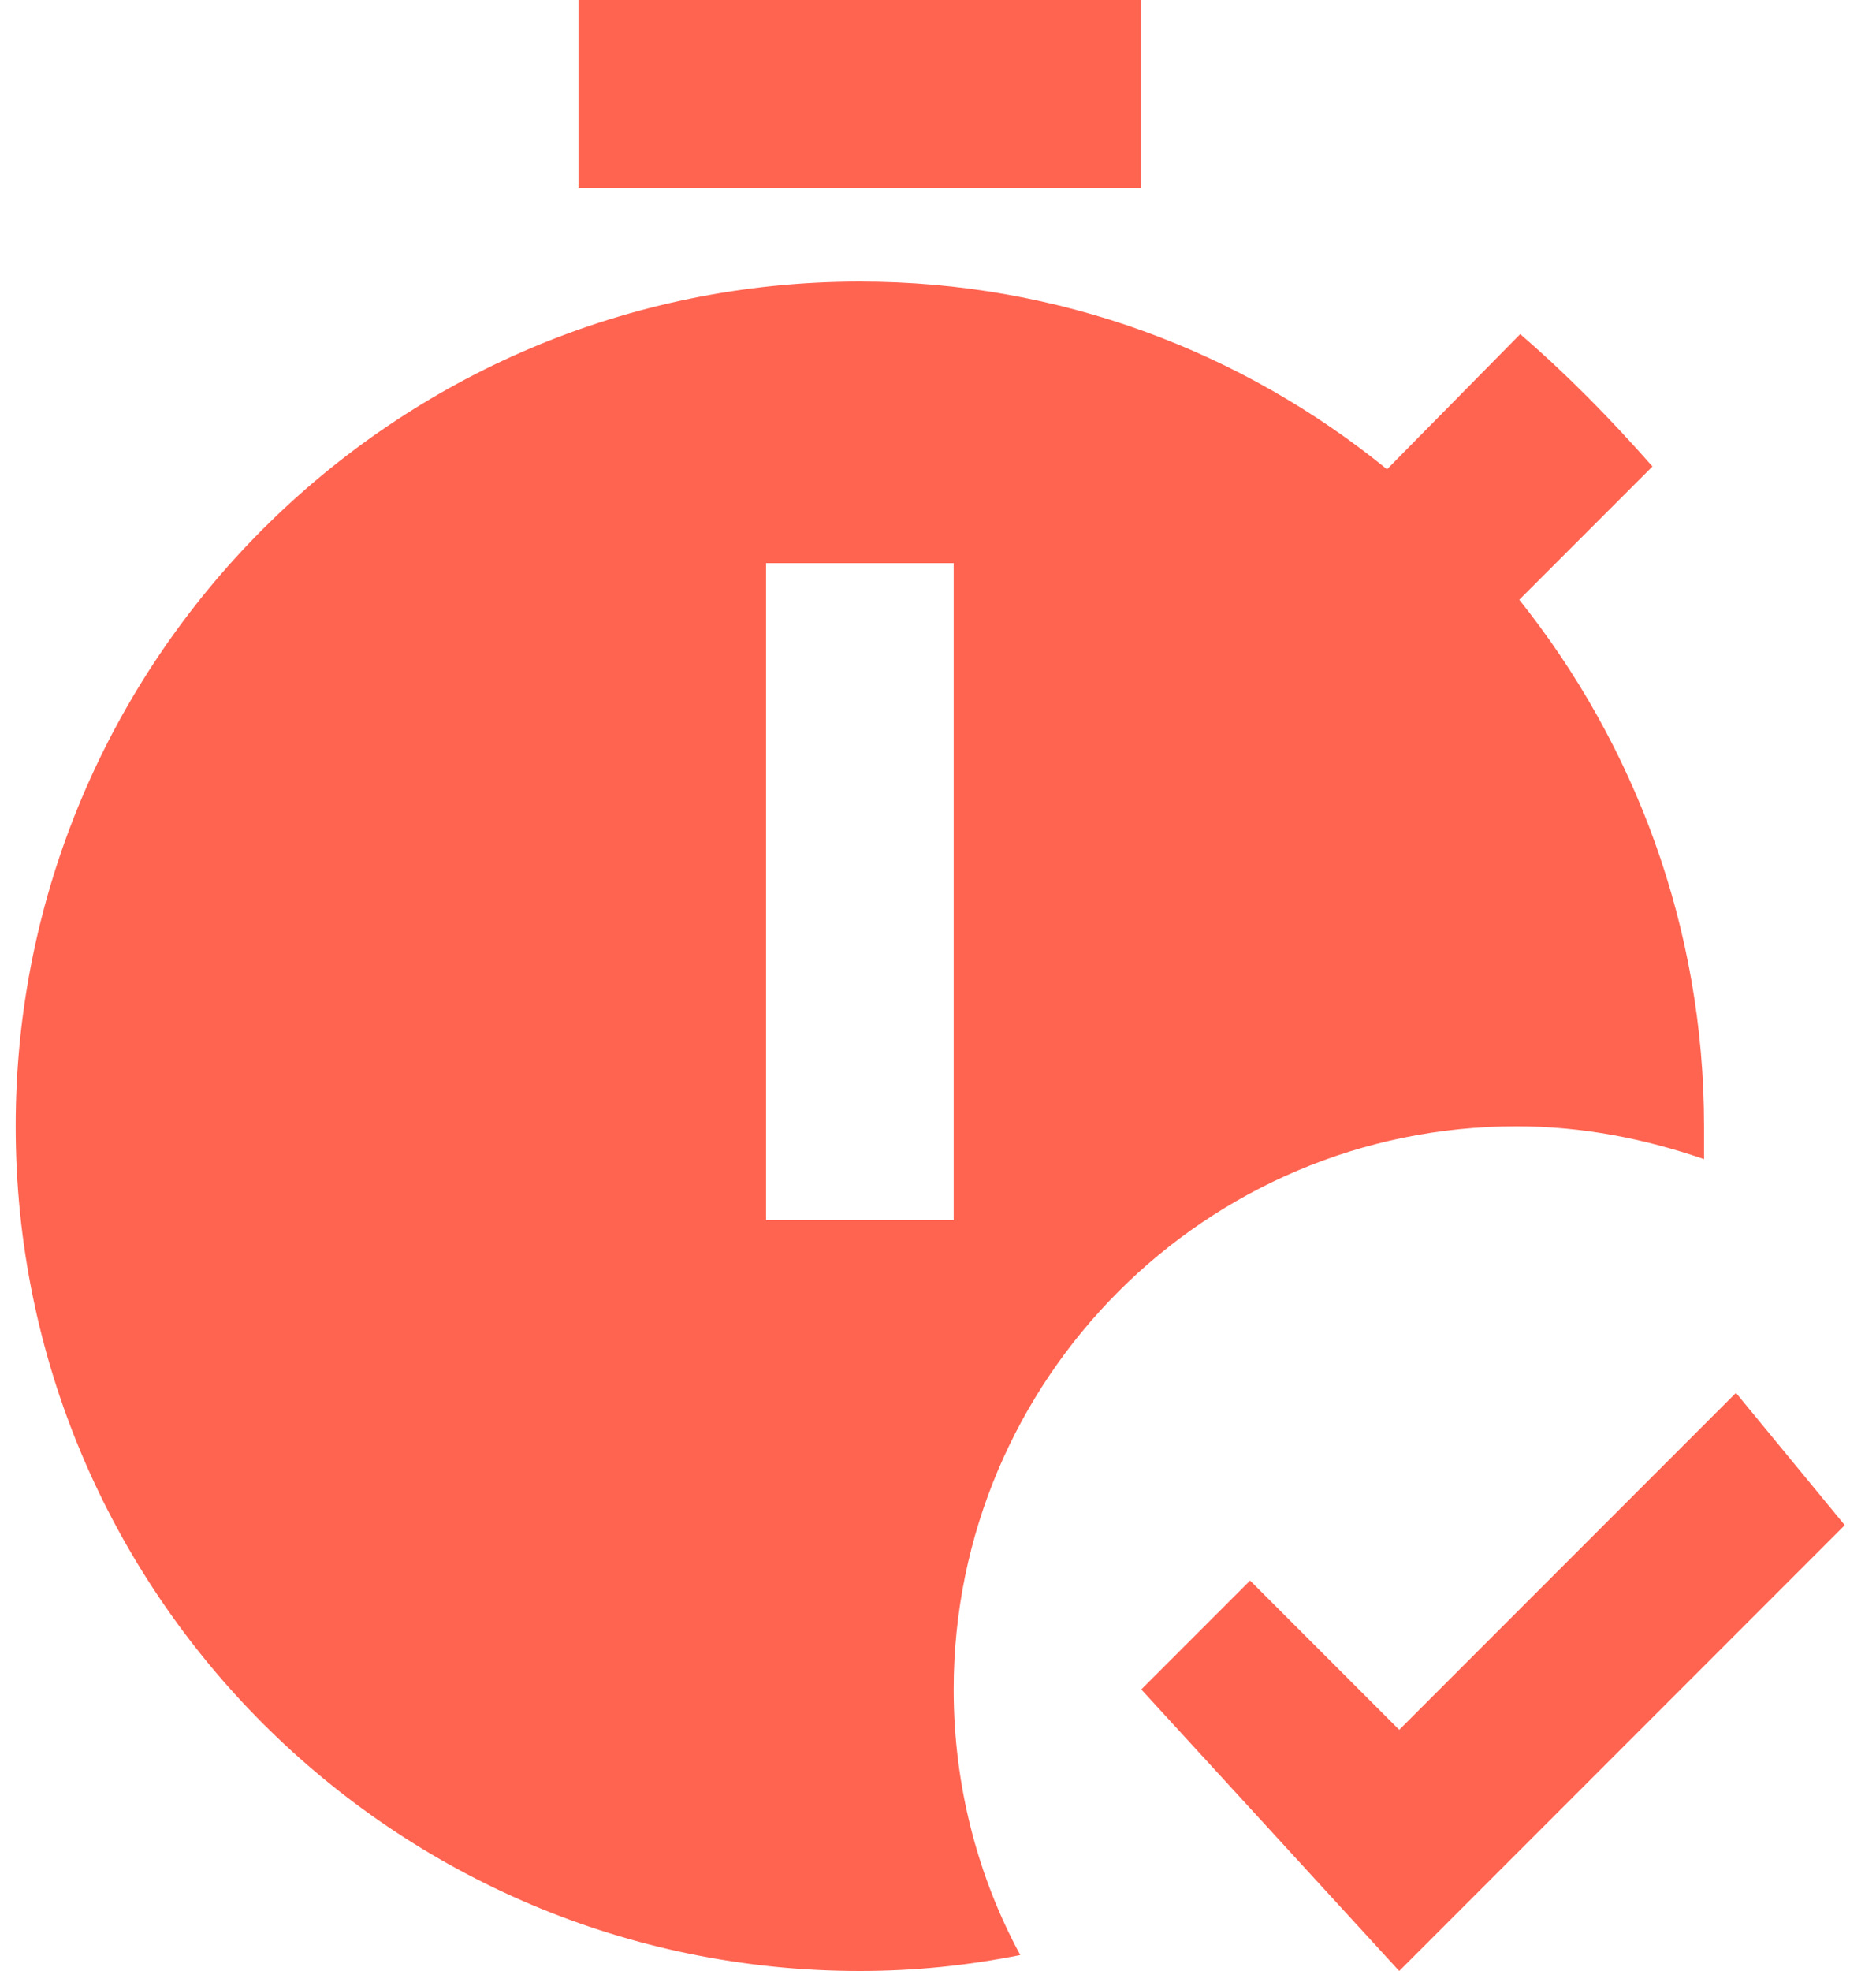 <?xml version="1.0" encoding="utf-8"?>
<svg xmlns="http://www.w3.org/2000/svg" fill="none" height="42" viewBox="0 0 40 42" width="40">
  <path d="M24.334 4H12.334V0H24.334V4ZM20.334 36C20.334 38.06 20.854 40 21.754 41.66C20.654 41.88 19.514 42 18.334 42C8.394 42 0.334 33.94 0.334 24C0.334 14.06 8.394 6 18.334 6C22.574 6 26.474 7.48 29.574 10L32.414 7.12C33.434 8 34.334 8.92 35.234 9.94L32.394 12.78C34.854 15.86 36.334 19.76 36.334 24C36.334 24.24 36.334 24.46 36.334 24.7C35.054 24.26 33.734 24 32.334 24C25.714 24 20.334 29.38 20.334 36ZM20.334 12H16.334V26H20.334V12ZM37.014 29.68L29.834 36.86L26.654 33.68L24.334 36L29.834 42L39.334 32.5L37.014 29.68Z" fill="#FF6451"/>
</svg>